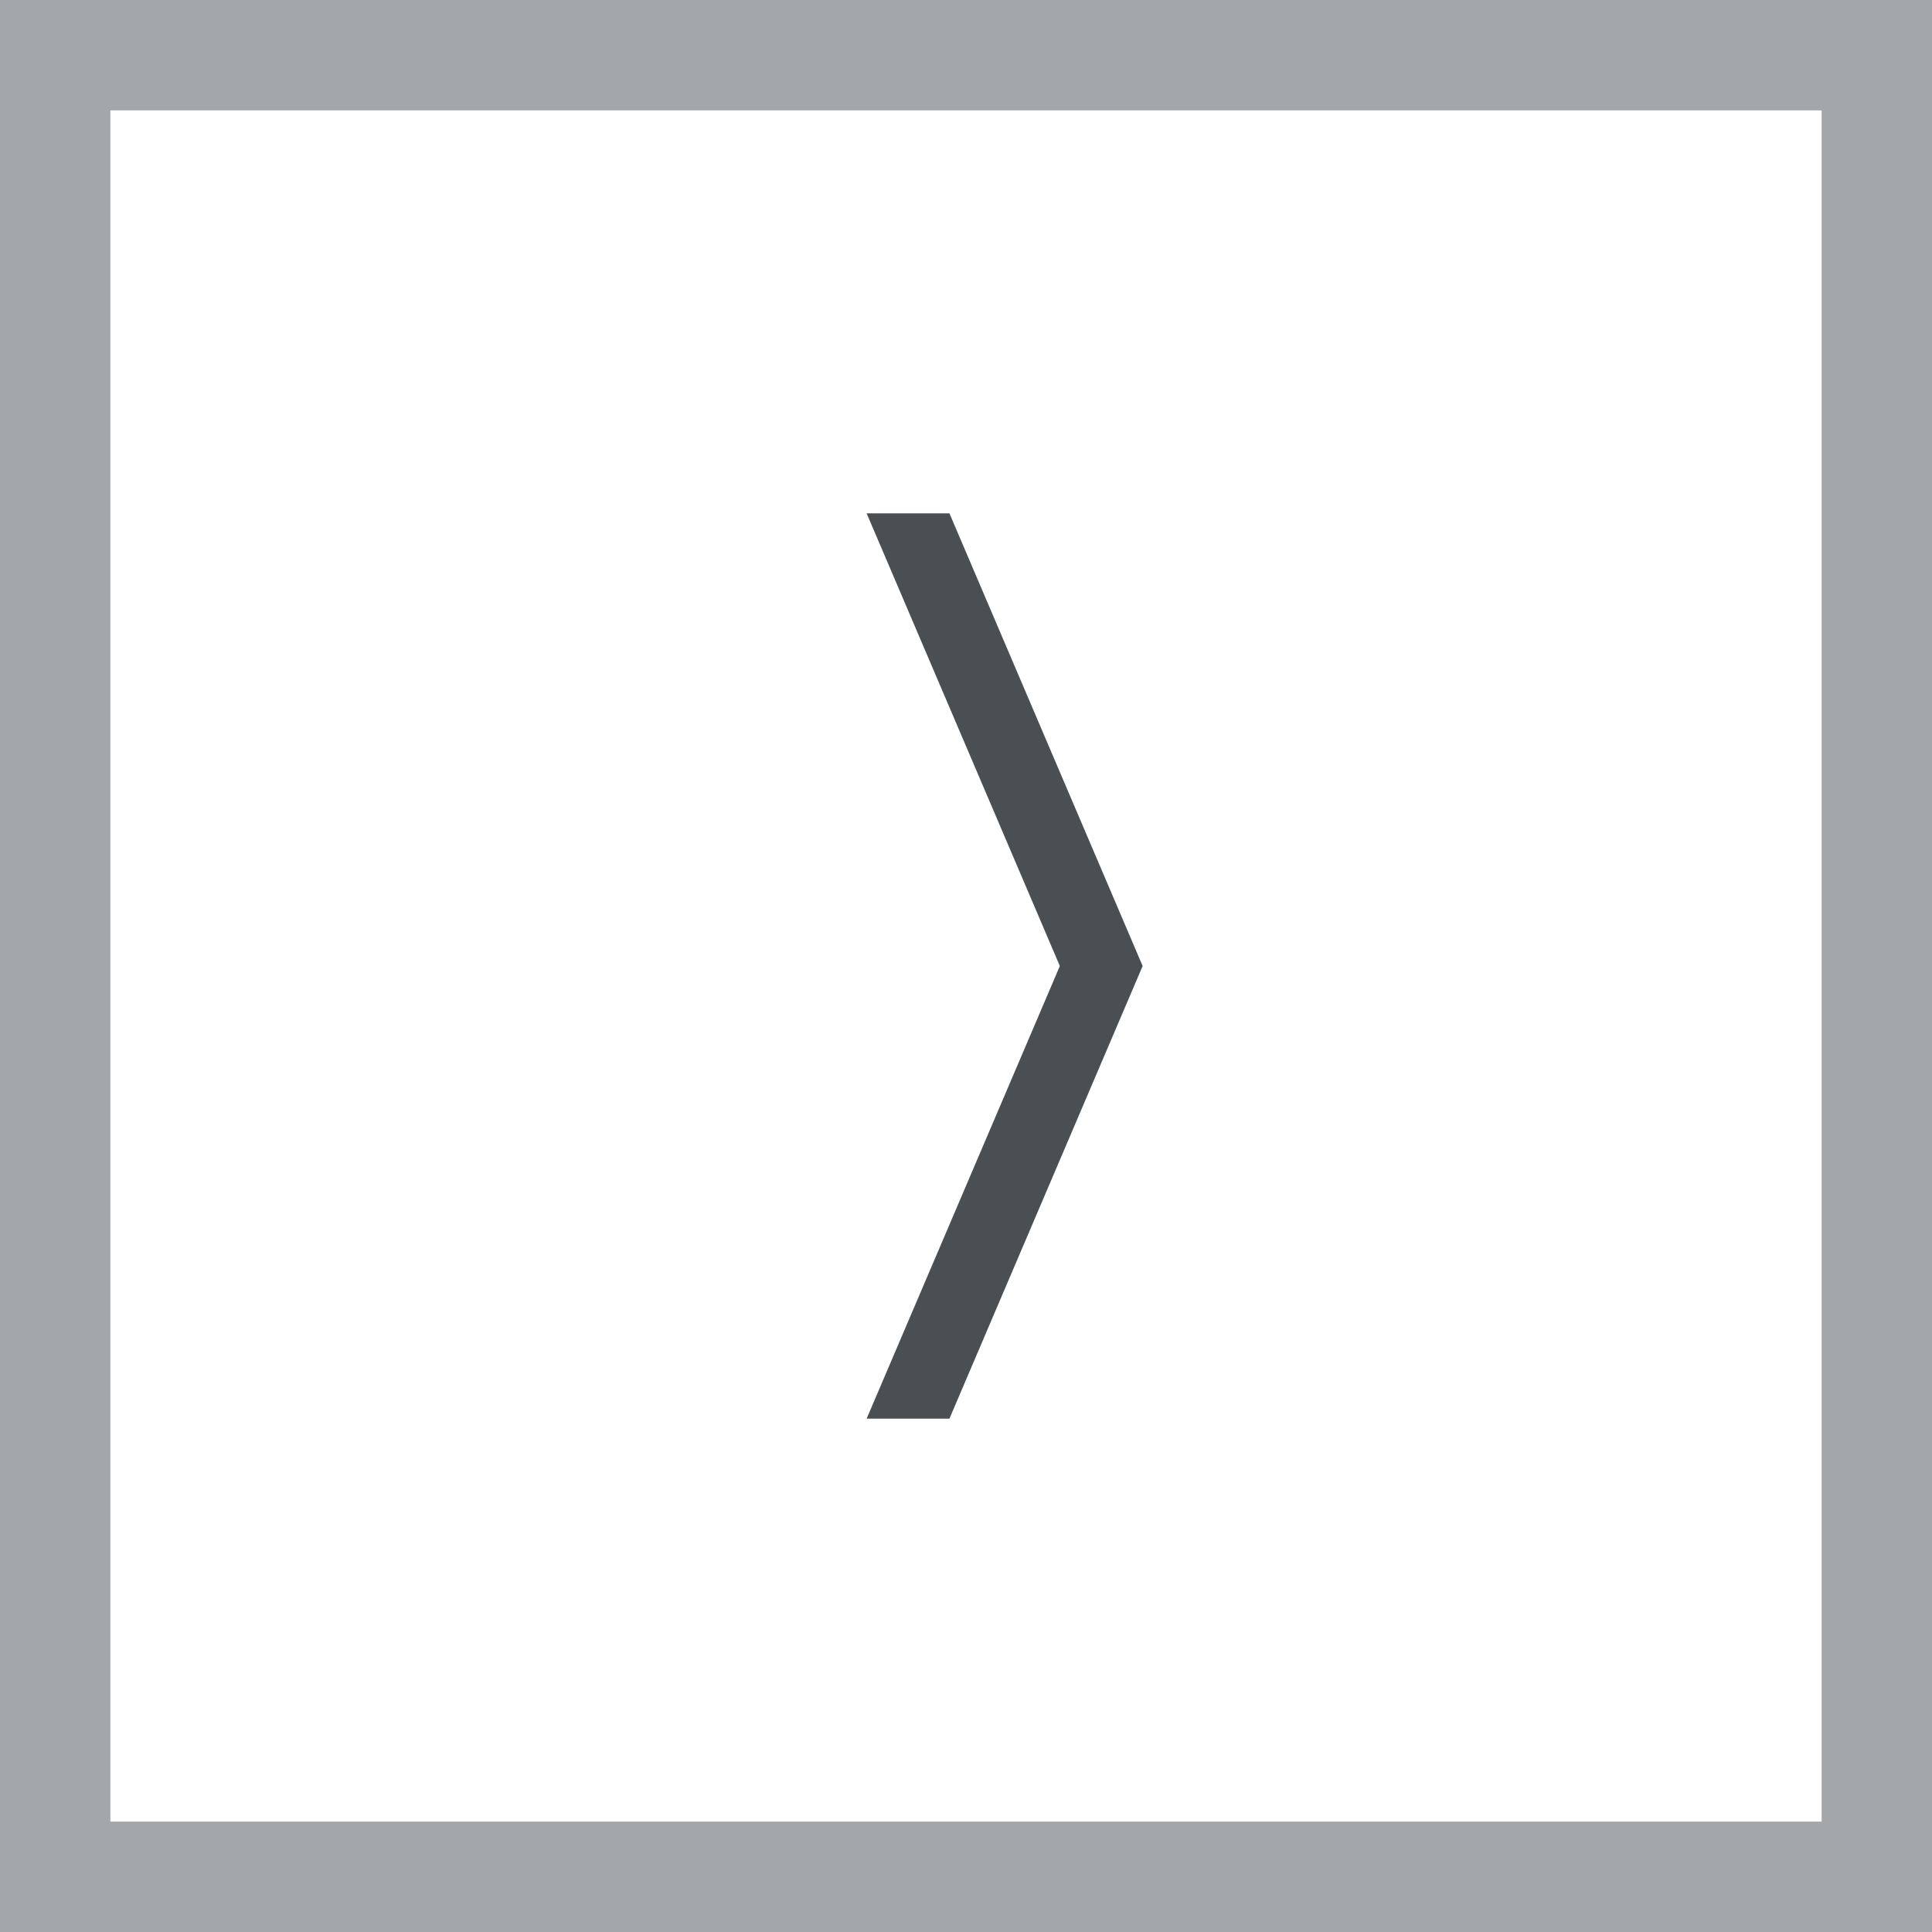 <?xml version="1.0" encoding="utf-8"?>
<!-- Generator: Adobe Illustrator 25.2.1, SVG Export Plug-In . SVG Version: 6.00 Build 0)  -->
<svg version="1.1" id="レイヤー_1" xmlns="http://www.w3.org/2000/svg" xmlns:xlink="http://www.w3.org/1999/xlink" x="0px"
	 y="0px" viewBox="0 0 35 35" style="enable-background:new 0 0 35 35;" xml:space="preserve">
<style type="text/css">
	.st0{fill:#A4A7A9;}
	.st1{fill:#4A4F54;}
</style>
<g>
	<path class="st0" d="M33,2v31H2V2H33 M35,0H0v35h35V0L35,0z"/>
	<g>
		<g>
			<path class="st1" d="M15.7,9.3h1.5l3.5,8.2l-3.5,8.2h-1.5l3.5-8.2L15.7,9.3z"/>
		</g>
	</g>
</g>
</svg>
